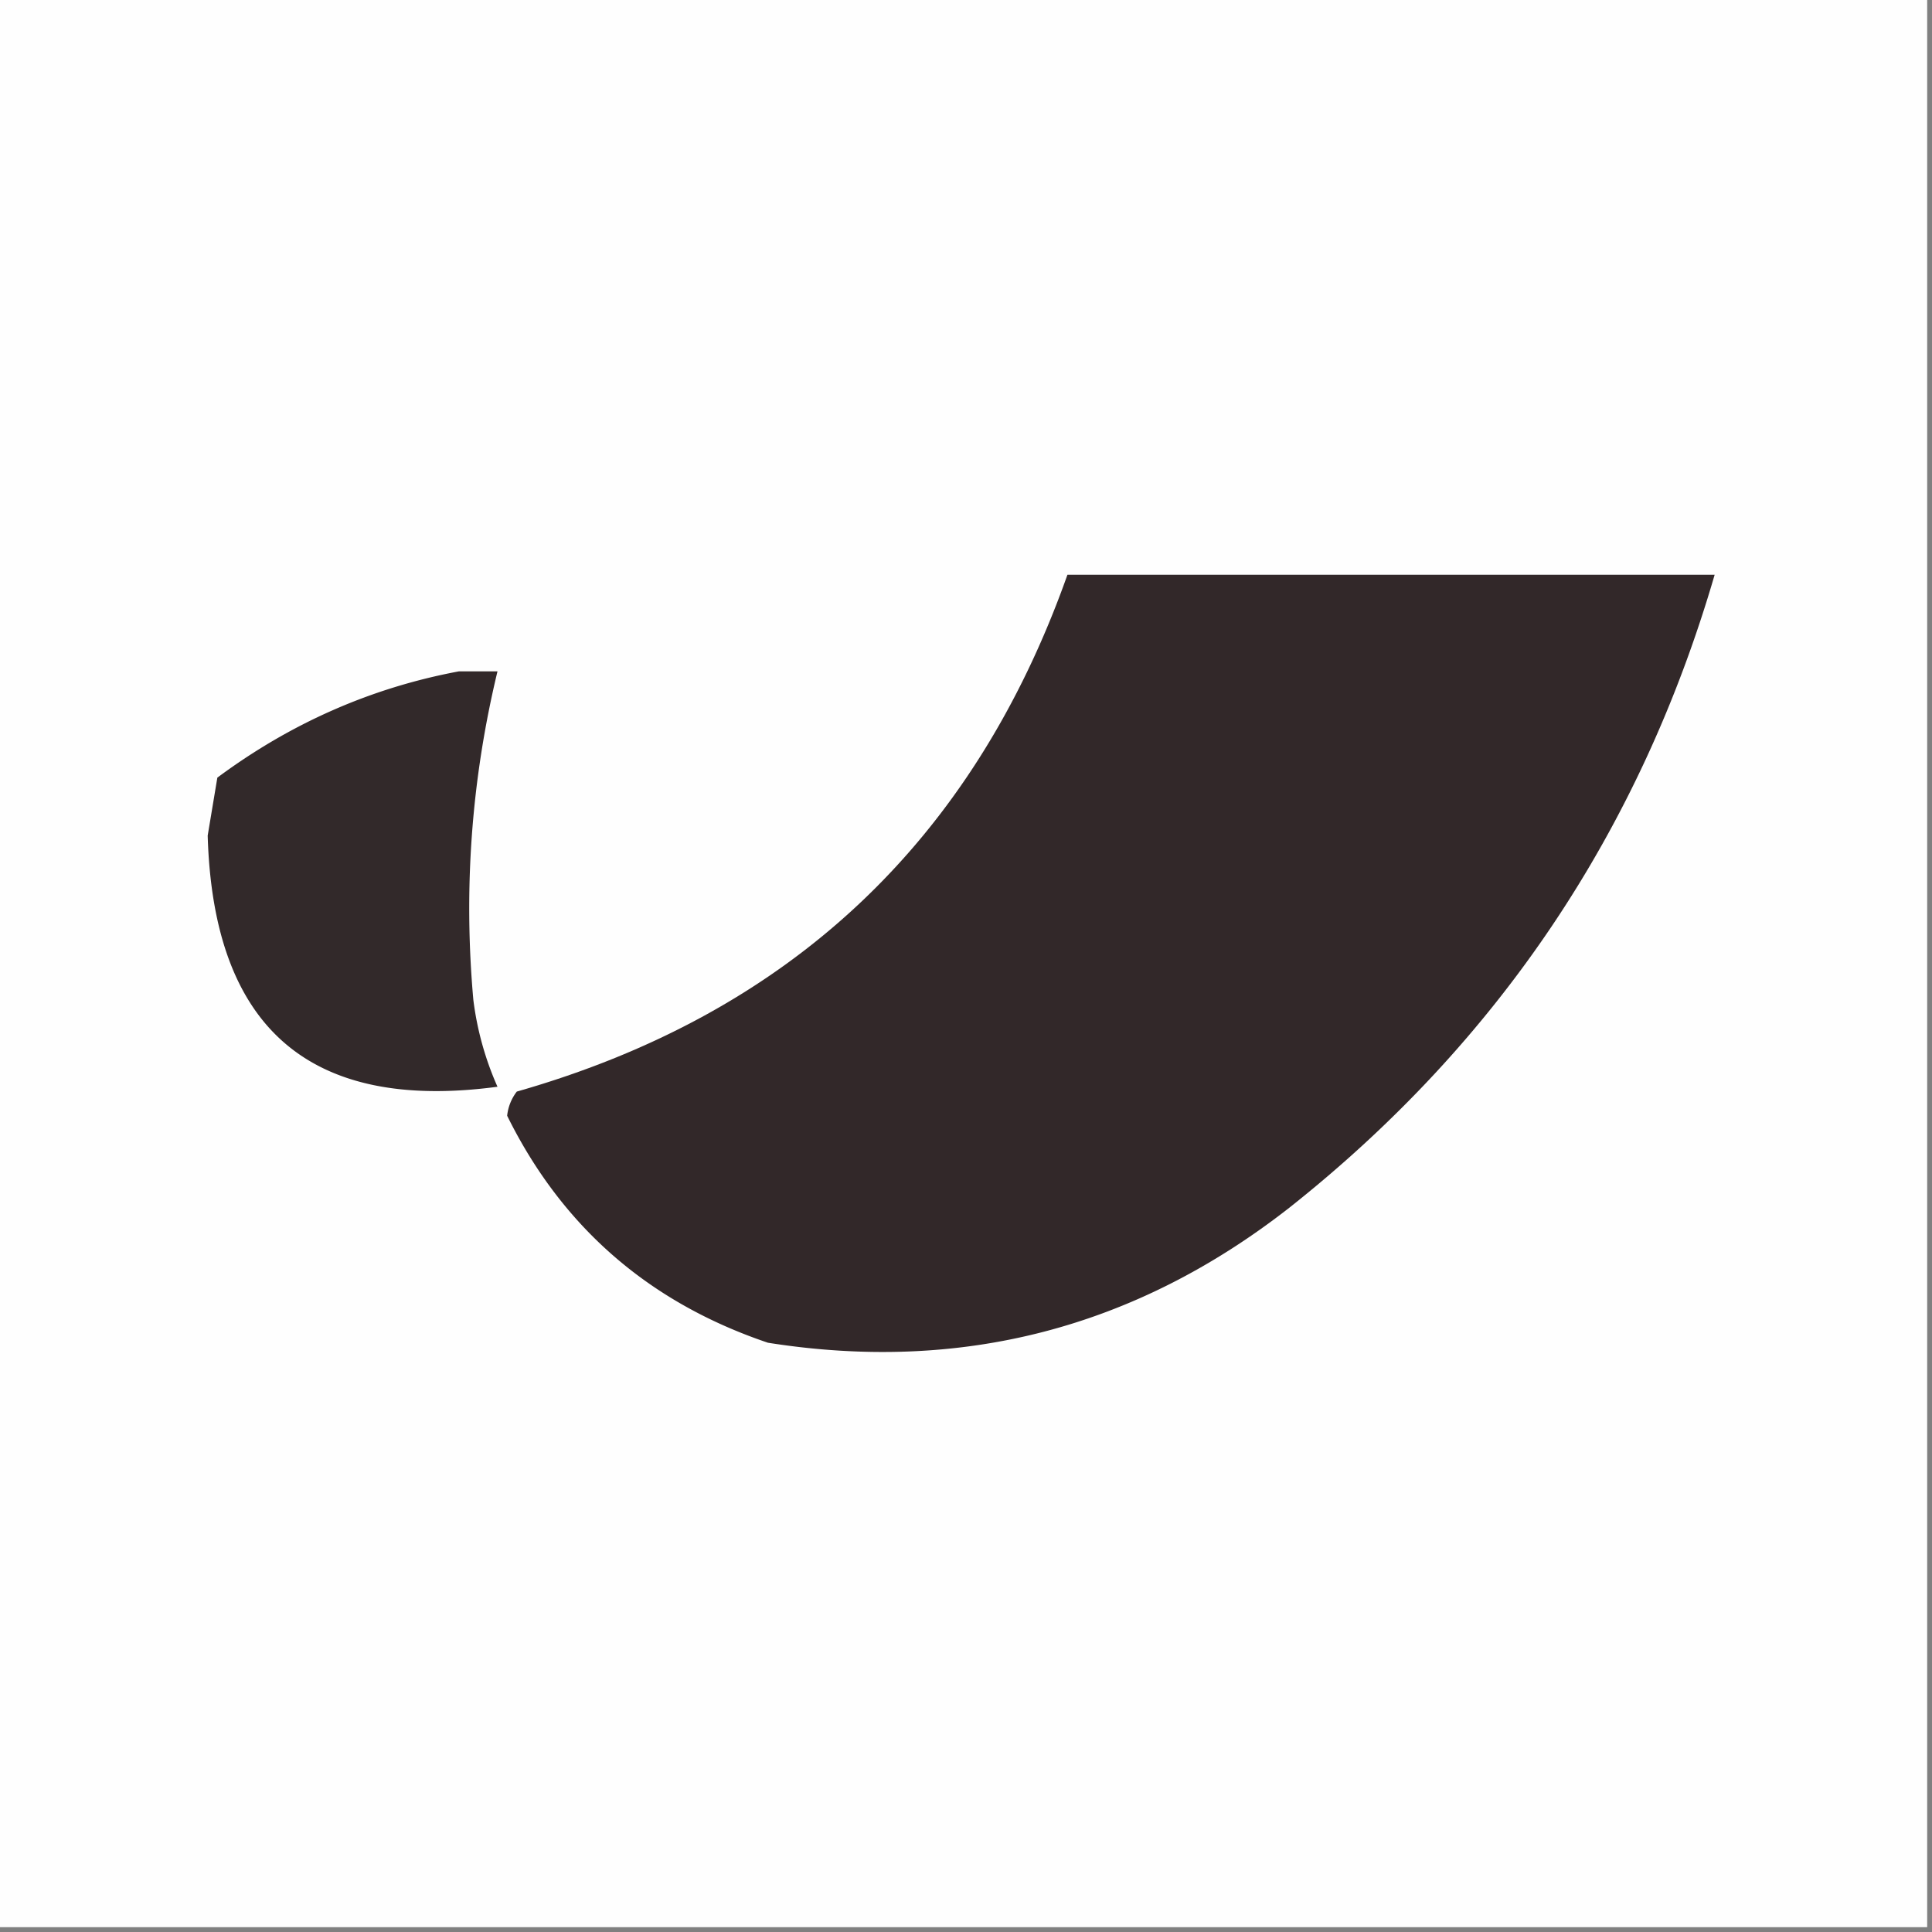 <svg xmlns="http://www.w3.org/2000/svg" width="200" height="200" style="shape-rendering:geometricPrecision;text-rendering:geometricPrecision;image-rendering:optimizeQuality;fill-rule:evenodd;clip-rule:evenodd"><rect width="100%" height="100%" fill="#808080" stroke="none"/><path fill="#fefefe" d="M-.5-.5h200v200H-.5z" style="opacity:1"/><path fill="#322829" d="M110.5 59.5h67q-11.602 39.832-44 65.5-23.958 18.74-54 14-18.474-6.237-27-23.5a4.94 4.94 0 0 1 1-2.5q42.323-12.075 57-53.5" style="opacity:1"/><path fill="#32292a" d="M47.5 69.5h4q-4.04 16.758-2.5 34a31.8 31.8 0 0 0 2.5 9q-29.13 3.897-30-26l1-6q11.39-8.454 25-11" style="opacity:1"/></svg>